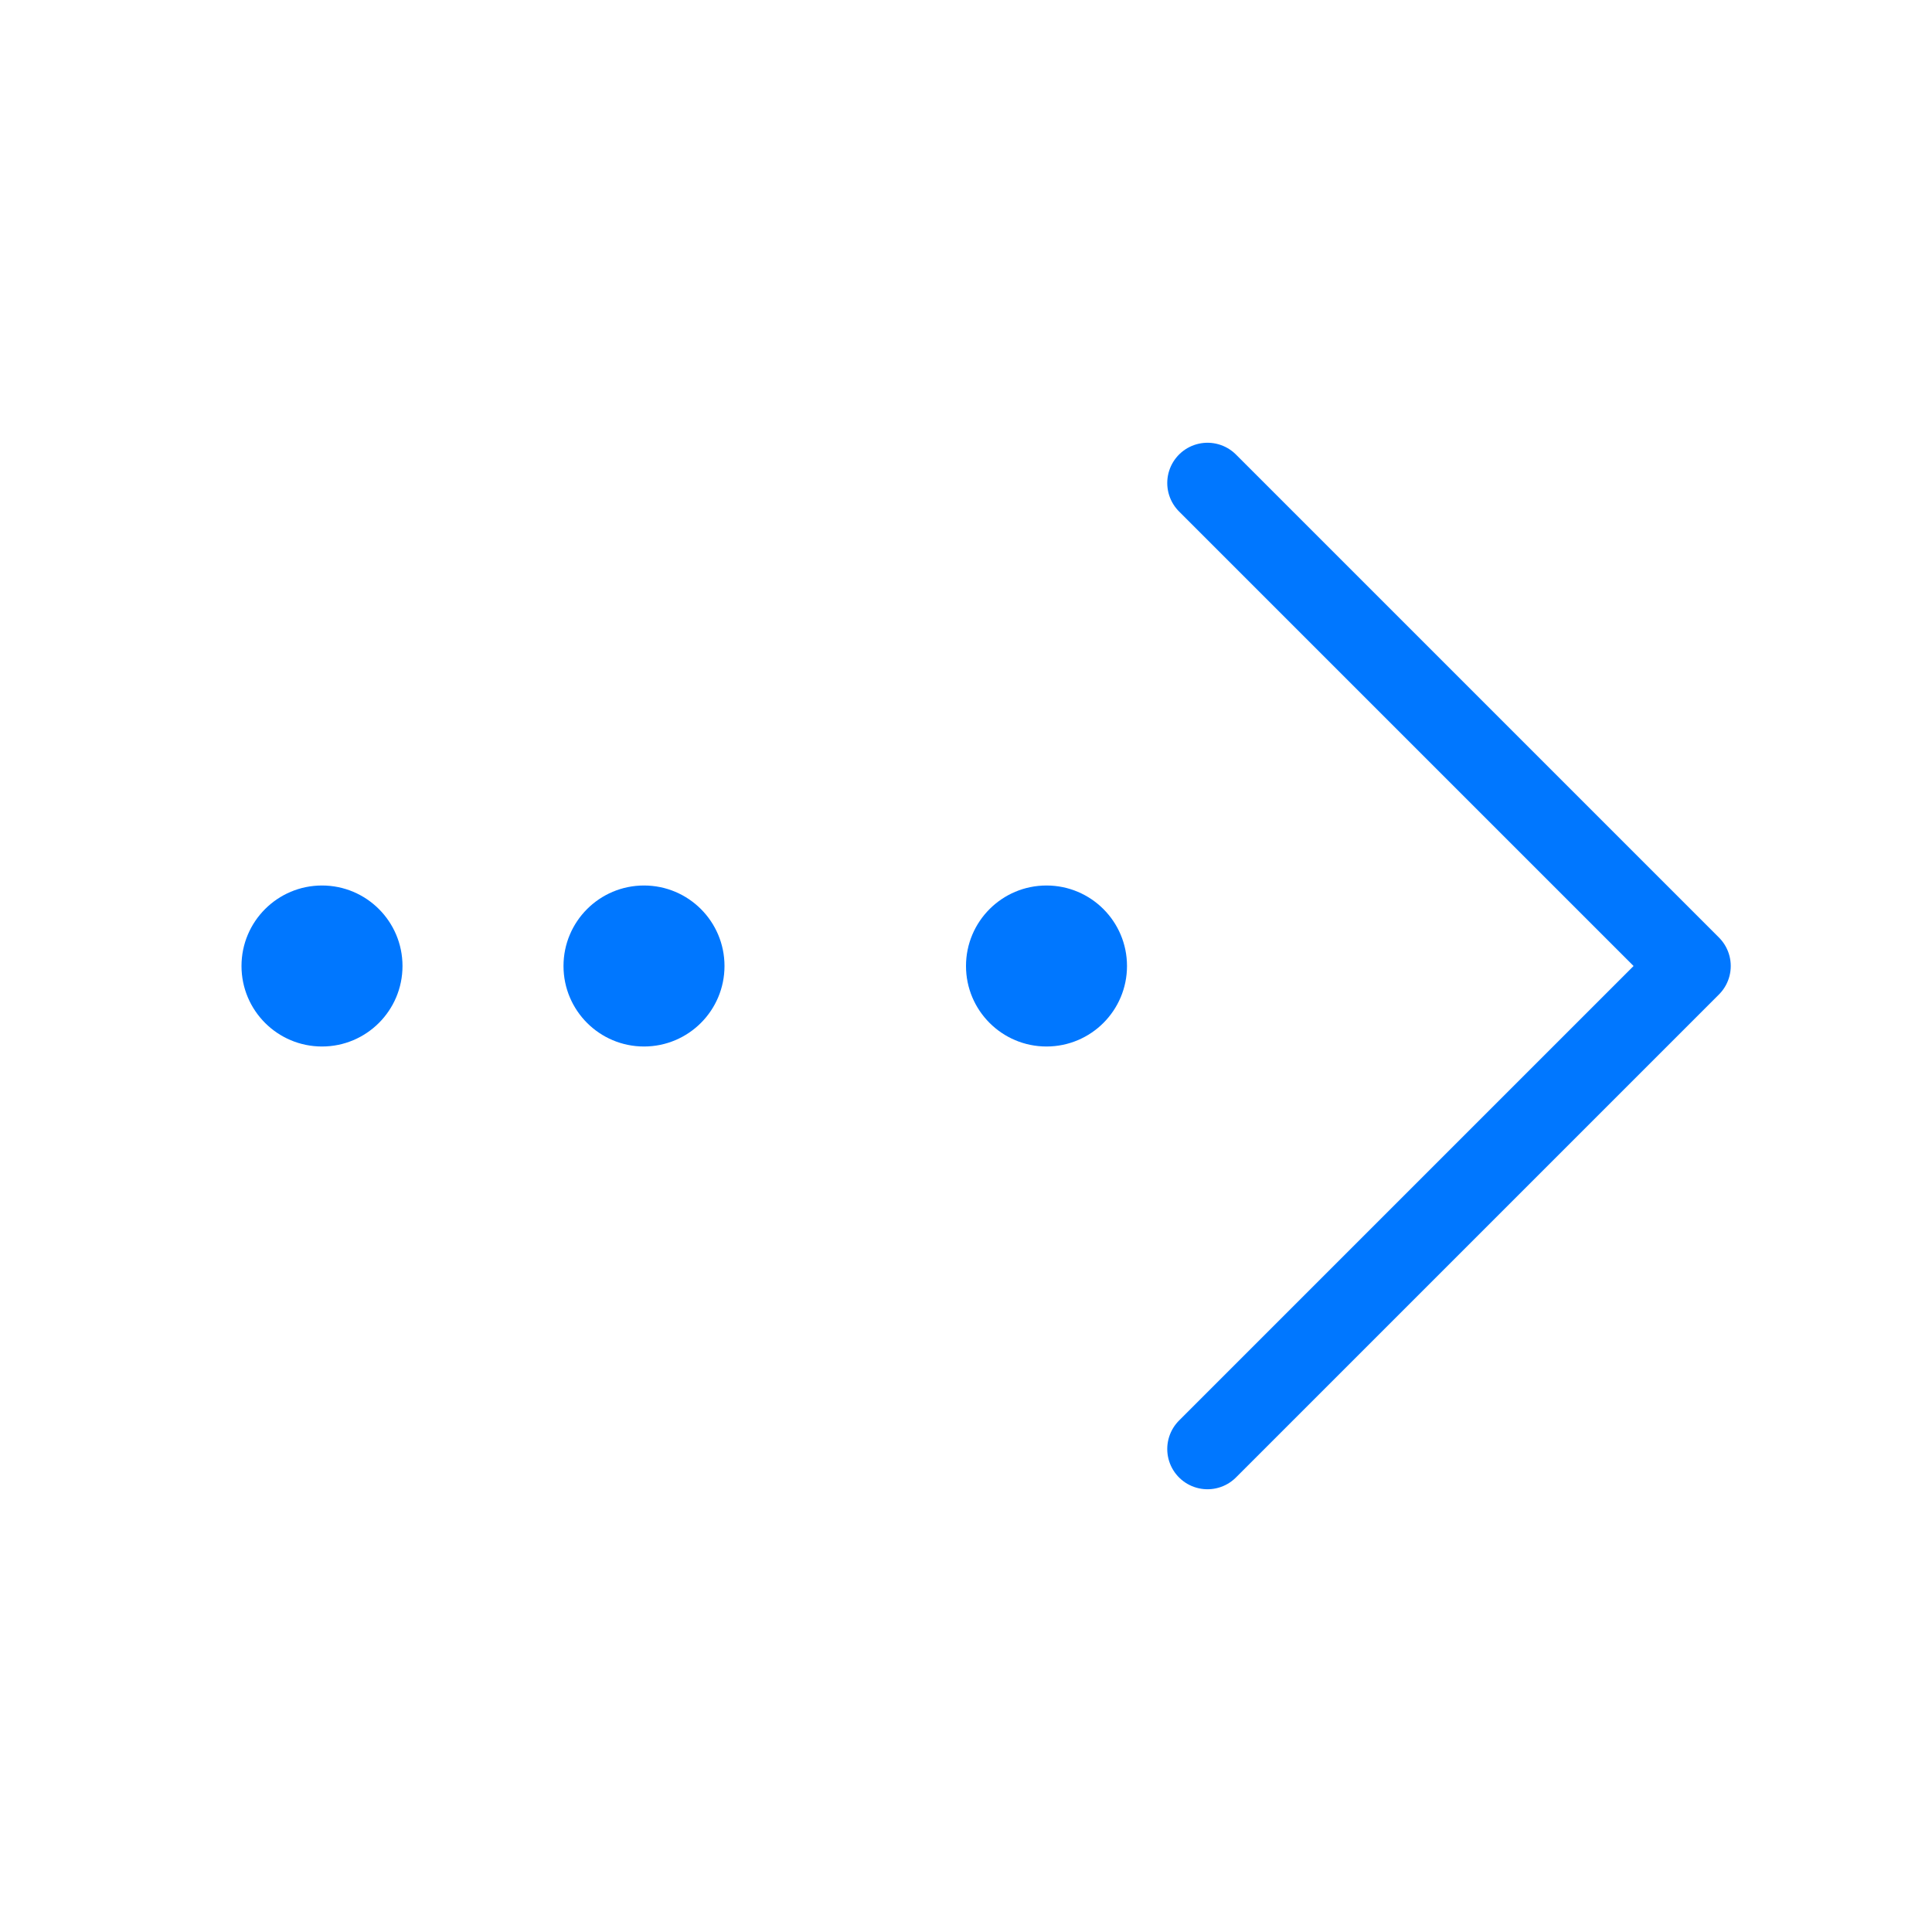 <svg width="24" height="24" viewBox="0 0 24 24" fill="none" xmlns="http://www.w3.org/2000/svg">
<path d="M15 6L21 12L15 18" stroke="#07F" stroke-linecap="round" stroke-linejoin="round"/>
<circle cx="13" cy="12" r="1" fill="#07F"/>
<circle cx="8" cy="12" r="1" fill="#07F"/>
<circle cx="4" cy="12" r="1" fill="#07F"/>
</svg>
